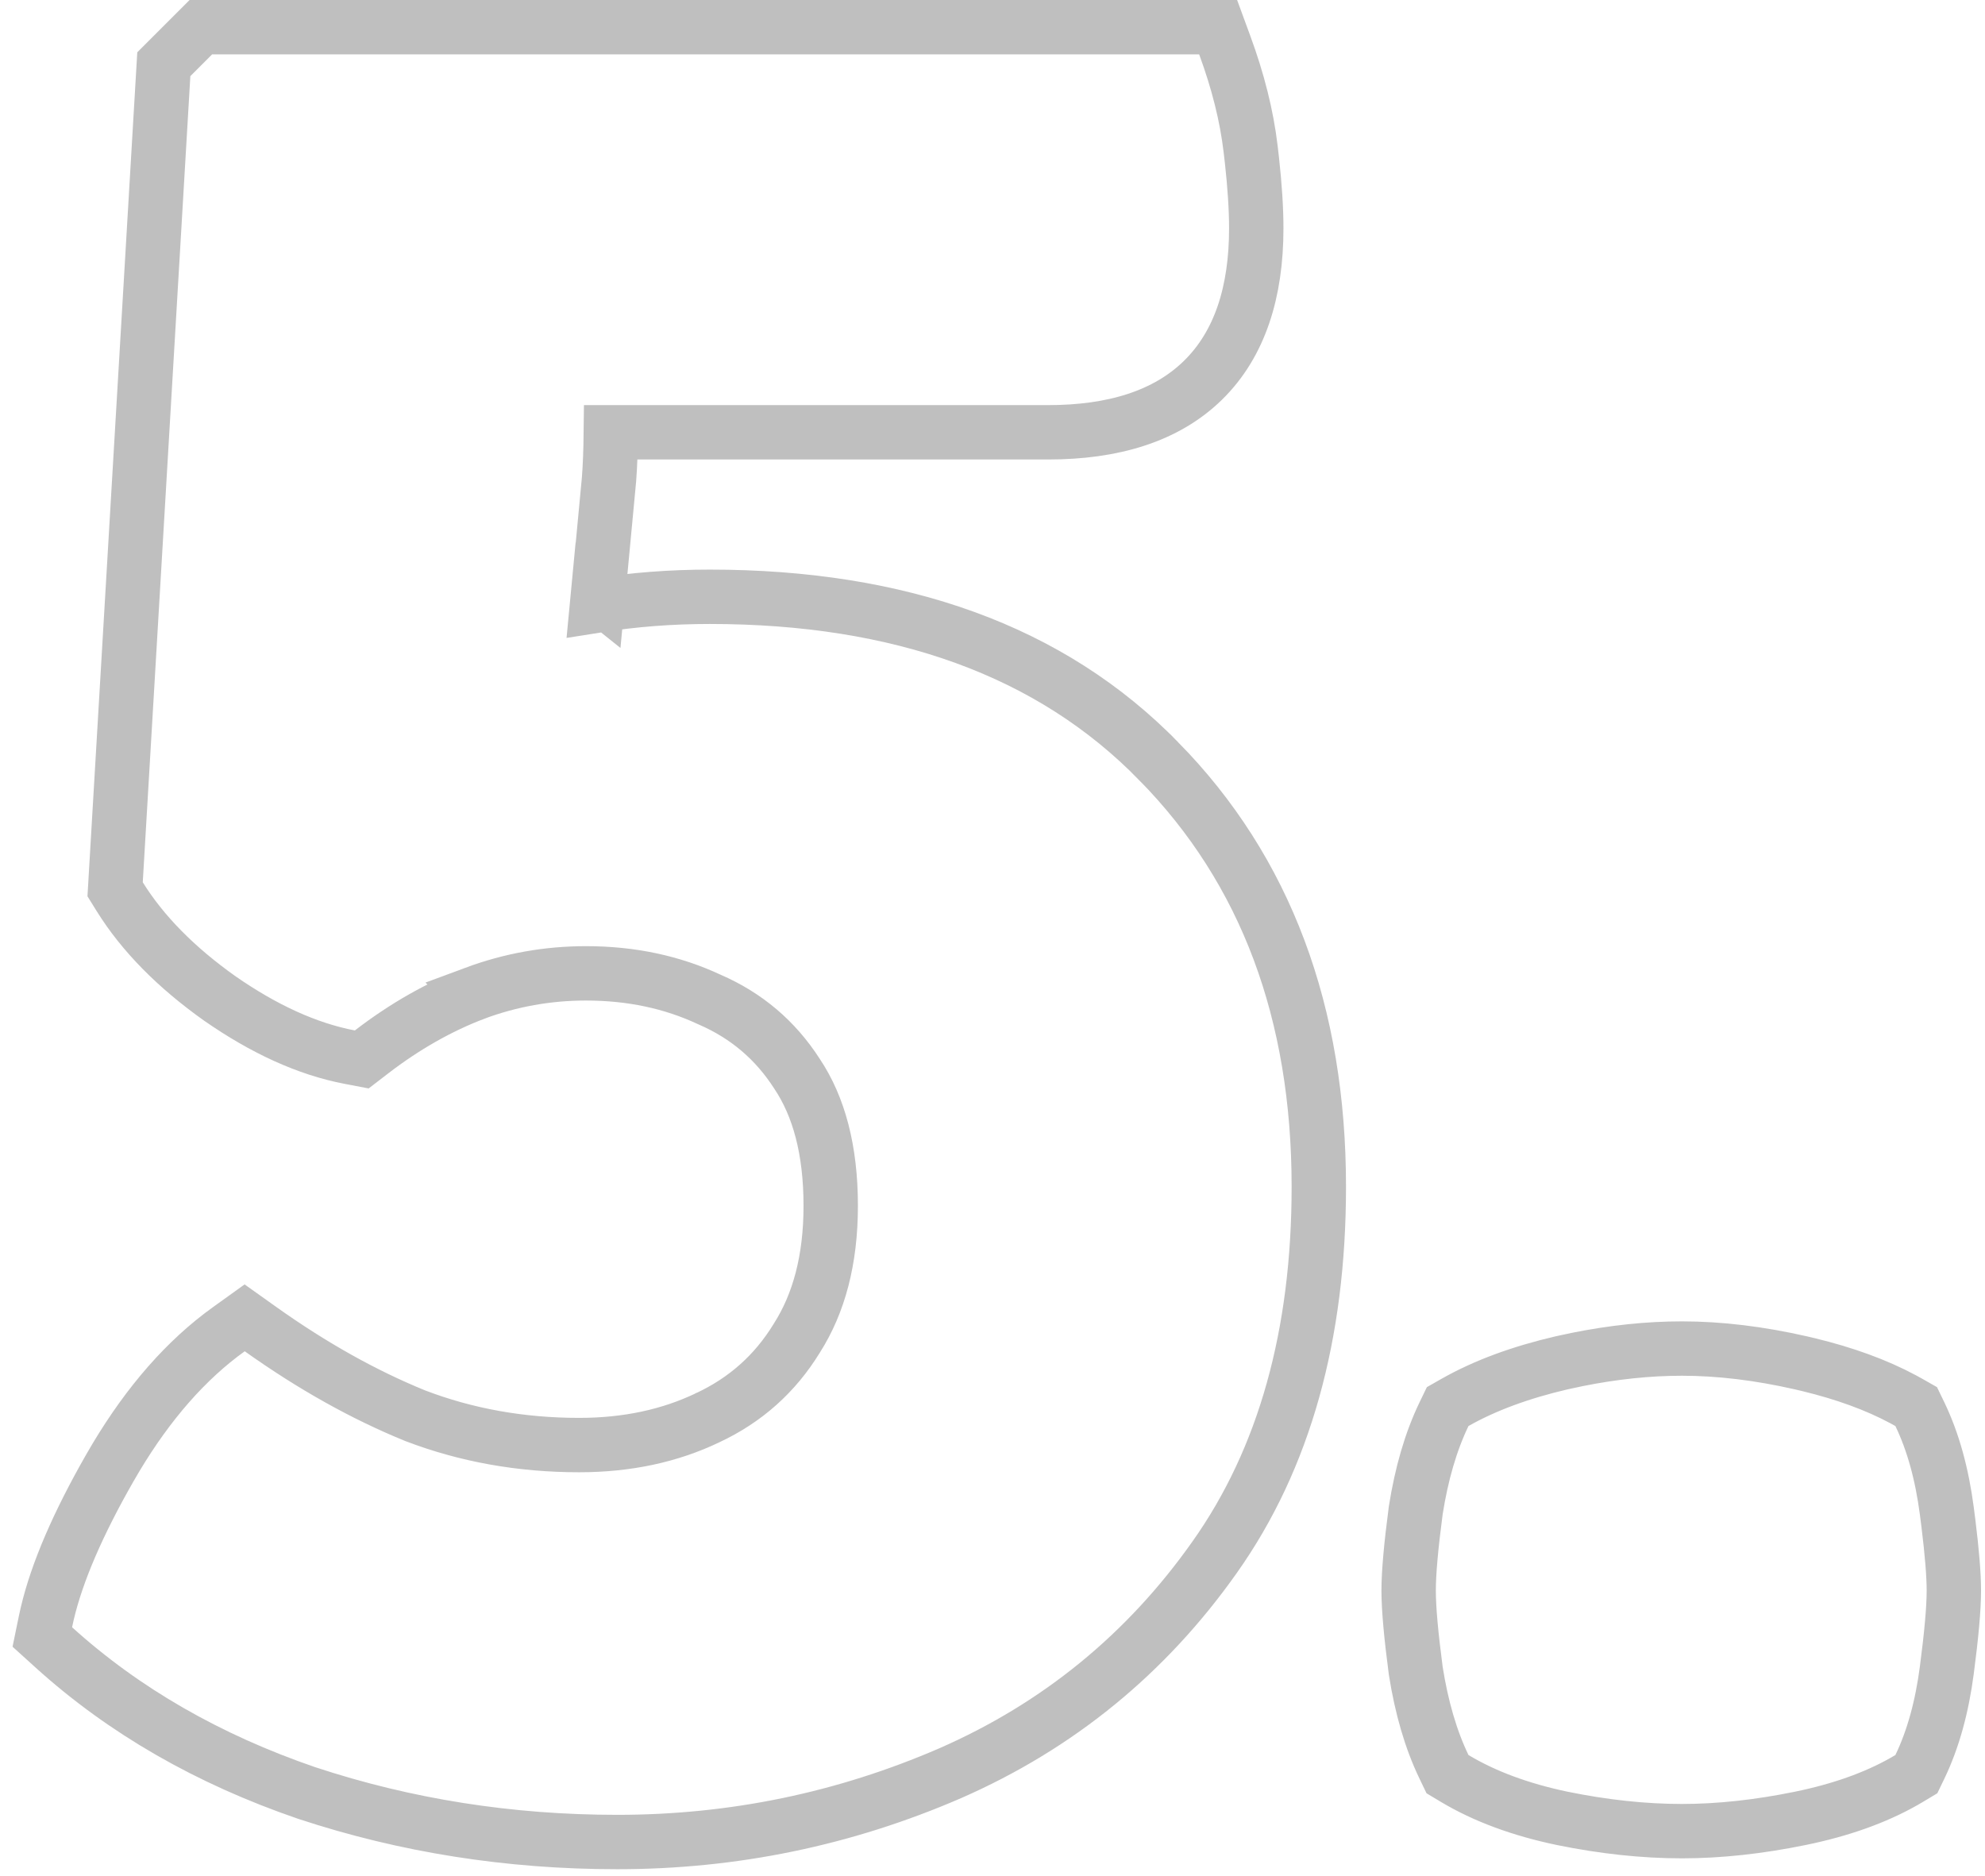 <?xml version="1.0" encoding="UTF-8"?> <svg xmlns="http://www.w3.org/2000/svg" width="146" height="138" viewBox="0 0 146 138" fill="none"><path d="M89.596 2L90.077 3.309C91.054 5.961 91.698 8.513 91.986 10.959L92.082 11.788C92.292 13.69 92.4 15.364 92.4 16.8C92.4 21.453 91.207 25.308 88.474 27.98C85.748 30.644 81.831 31.8 77.101 31.8H44.928C44.913 33.13 44.87 34.282 44.795 35.253L44.794 35.27L44.792 35.287L43.992 43.787L43.991 43.786C43.968 44.038 43.942 44.289 43.917 44.54C46.578 44.113 49.34 43.9 52.201 43.9C66.183 43.901 77.288 47.852 85.227 55.998H85.228C93.12 64.031 97.001 74.531 97.001 87.3C97.001 98.142 94.493 107.275 89.333 114.557C84.324 121.652 77.838 126.952 69.904 130.432L69.897 130.435C62.11 133.811 53.939 135.5 45.4 135.5C37.463 135.5 29.85 134.302 22.573 131.899L22.552 131.892C15.324 129.414 9.114 125.851 3.958 121.183L3.112 120.417L3.342 119.299L3.477 118.688C4.207 115.596 5.769 112.025 8.064 108.008L8.538 107.197C10.933 103.2 13.689 100.033 16.835 97.775L17.996 96.941L19.16 97.77C22.979 100.489 26.772 102.607 30.538 104.141C34.29 105.576 38.306 106.3 42.601 106.3C46.137 106.3 49.271 105.619 52.038 104.296L52.045 104.292L52.053 104.289C54.834 102.987 57.002 101.052 58.596 98.454L58.605 98.44L58.613 98.426C60.234 95.879 61.101 92.673 61.101 88.7C61.101 84.575 60.226 81.394 58.637 79.01L58.627 78.995L58.618 78.981C57.033 76.516 54.909 74.71 52.203 73.534L52.179 73.523L52.155 73.513C49.443 72.247 46.434 71.6 43.101 71.6C40.276 71.6 37.55 72.088 34.912 73.068L34.913 73.069C32.312 74.06 29.78 75.493 27.32 77.385L26.608 77.933L25.727 77.765C22.579 77.165 19.387 75.688 16.158 73.441L16.15 73.436L16.142 73.43C12.981 71.182 10.507 68.699 8.802 65.956L8.467 65.416L8.504 64.782L12.004 5.482L12.049 4.724L14.773 2H89.596ZM123.709 99.2C126.479 99.2 129.396 99.555 132.452 100.25L133.022 100.384C135.663 101.023 137.989 101.864 139.975 102.929L140.395 103.16L140.939 103.469L141.211 104.032C142.191 106.068 142.838 108.451 143.191 111.139L143.31 112.067C143.569 114.169 143.709 115.828 143.709 117C143.709 118.339 143.526 120.315 143.191 122.861C142.838 125.549 142.191 127.932 141.211 129.968L140.951 130.507L140.438 130.815C138.337 132.075 135.84 133.004 132.985 133.637L132.409 133.76C129.364 134.383 126.462 134.7 123.709 134.7C120.893 134.7 117.957 134.383 114.908 133.76L114.898 133.758C111.867 133.123 109.213 132.155 106.979 130.815L106.466 130.507L106.207 129.968C105.236 127.95 104.555 125.586 104.133 122.912L104.129 122.887L104.126 122.861C103.791 120.315 103.608 118.339 103.608 117C103.608 115.661 103.791 113.685 104.126 111.139L104.129 111.113L104.133 111.088C104.555 108.414 105.236 106.05 106.207 104.032L106.479 103.469L107.022 103.16C109.228 101.91 111.852 100.951 114.855 100.252L114.865 100.25L116.008 100.005C118.661 99.471 121.23 99.2 123.709 99.2Z" stroke="black" stroke-opacity="0.25" stroke-width="4"></path></svg> 